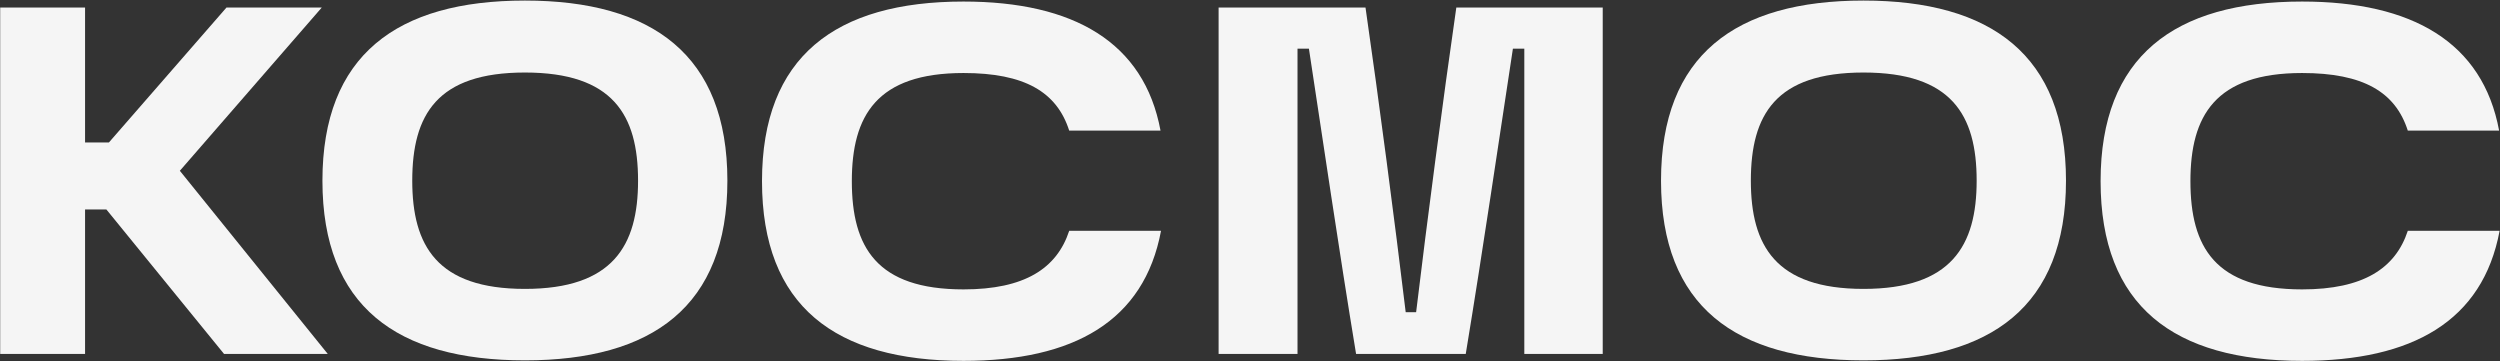 <svg width="4030" height="582" viewBox="0 0 4030 582" fill="none" xmlns="http://www.w3.org/2000/svg">
<rect x="0" y="0" width="4030" height="582" fill="#333333" stroke="none"/>
<path d="M289.923 275.302L528.323 570.502H361.123L171.523 337.702H137.123V570.502H0.323V12.102H137.123V229.702H175.523L365.123 12.102H518.723L289.923 275.302Z" fill="#F5F5F5"/>
<path d="M846.154 580.902C639.754 580.902 519.755 493.702 519.755 291.302C519.755 88.902 639.754 0.902 846.154 0.902C1051.75 0.902 1172.55 88.902 1172.55 291.302C1172.55 493.702 1051.75 580.902 846.154 580.902ZM846.154 465.702C987.754 465.702 1028.55 396.102 1028.55 291.302C1028.55 184.902 987.754 116.902 846.154 116.902C704.554 116.902 664.555 184.902 664.555 291.302C664.555 396.102 704.554 465.702 846.154 465.702Z" fill="#F5F5F5"/>
<path d="M1553.15 581.702C1346.75 581.702 1228.35 493.702 1228.35 292.102C1228.35 91.302 1346.75 2.502 1553.15 2.502C1730.75 2.502 1844.35 68.102 1870.75 210.502H1723.55C1703.55 148.102 1651.55 117.702 1553.15 117.702C1413.15 117.702 1373.15 186.502 1373.15 292.102C1373.15 398.502 1413.15 466.502 1553.15 466.502C1651.55 466.502 1703.55 432.902 1723.55 372.102H1871.55C1844.35 517.702 1730.75 581.702 1553.15 581.702Z" fill="#F5F5F5"/>
<path d="M1964.39 570.502V12.102H2201.19C2222.79 161.702 2248.39 356.902 2265.99 503.302H2282.79C2300.39 356.902 2325.99 161.702 2347.59 12.102H2583.59V570.502H2457.19V78.502H2438.79C2416.39 224.902 2390.79 400.902 2362.79 570.502H2185.99C2157.99 400.902 2132.39 224.902 2109.99 78.502H2091.59V570.502H1964.39Z" fill="#F5F5F5"/>
<path d="M3003.97 580.902C2797.57 580.902 2677.57 493.702 2677.57 291.302C2677.57 88.902 2797.57 0.902 3003.97 0.902C3209.57 0.902 3330.37 88.902 3330.37 291.302C3330.37 493.702 3209.57 580.902 3003.97 580.902ZM3003.97 465.702C3145.57 465.702 3186.37 396.102 3186.37 291.302C3186.37 184.902 3145.57 116.902 3003.97 116.902C2862.37 116.902 2822.37 184.902 2822.37 291.302C2822.37 396.102 2862.37 465.702 3003.97 465.702Z" fill="#F5F5F5"/>
<path d="M3710.96 581.702C3504.56 581.702 3386.16 493.702 3386.16 292.102C3386.16 91.302 3504.56 2.502 3710.96 2.502C3888.56 2.502 4002.16 68.102 4028.56 210.502H3881.36C3861.36 148.102 3809.36 117.702 3710.96 117.702C3570.96 117.702 3530.96 186.502 3530.96 292.102C3530.96 398.502 3570.96 466.502 3710.96 466.502C3809.36 466.502 3861.36 432.902 3881.36 372.102H4029.36C4002.16 517.702 3888.56 581.702 3710.96 581.702Z" fill="#F5F5F5"/>
</svg>
